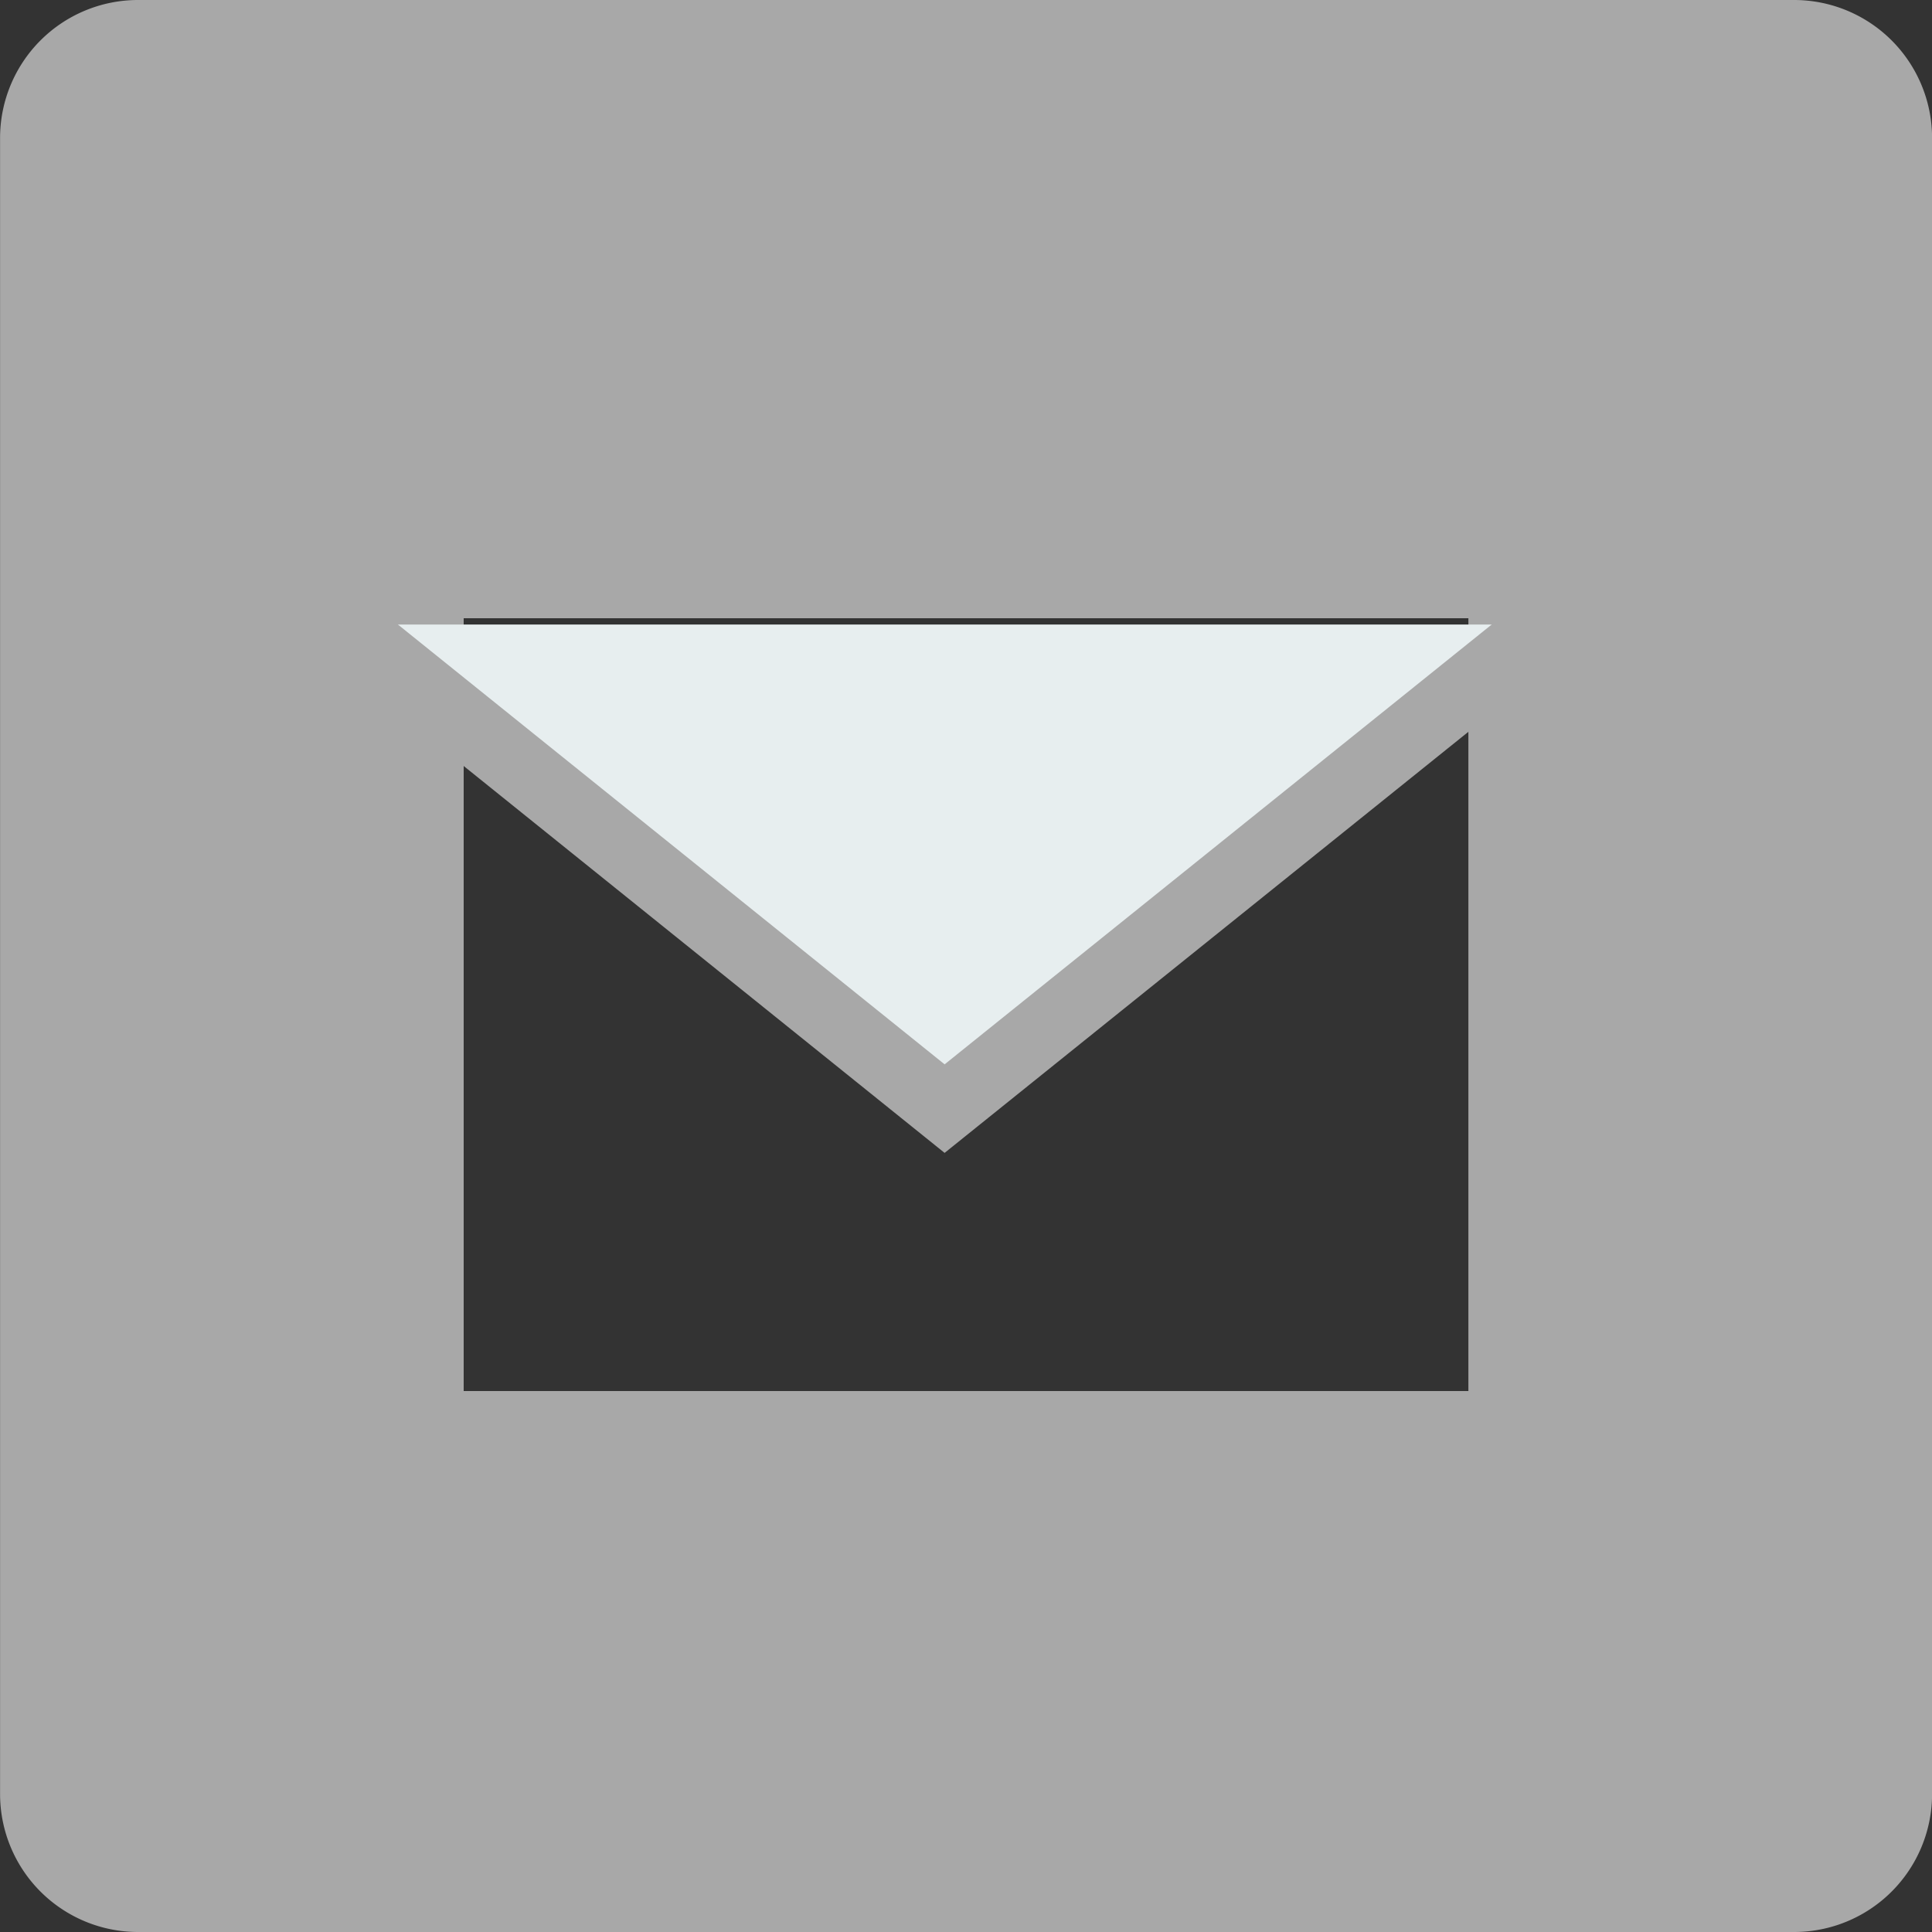 <svg xmlns="http://www.w3.org/2000/svg" width="28" height="28" viewBox="0 0 28 28">
  <rect x="0" y="0" width="28" height="28" fill="#333333" stroke="none"/>
  <g id="Group_9446" data-name="Group 9446" transform="translate(0.145 0.152)">
    <path id="Subtraction_3" data-name="Subtraction 3" d="M26,28H2a2,2,0,0,1-2-2V2A2,2,0,0,1,2,0H26a2,2,0,0,1,2,2V26A2,2,0,0,1,26,28ZM6.719,8.96v11.2H21.28V8.96Z" transform="translate(-0.144 -0.152)" fill="#a8a8a8"/>
    <path id="Path_7886" data-name="Path 7886" d="M-13614.018,15148.047l8.721,7.016,8.727-7.016" transform="translate(13618.842 -15139.148)" fill="#e7eeef" stroke="#a8a8a8" stroke-width="1"/>
  </g>
</svg>
